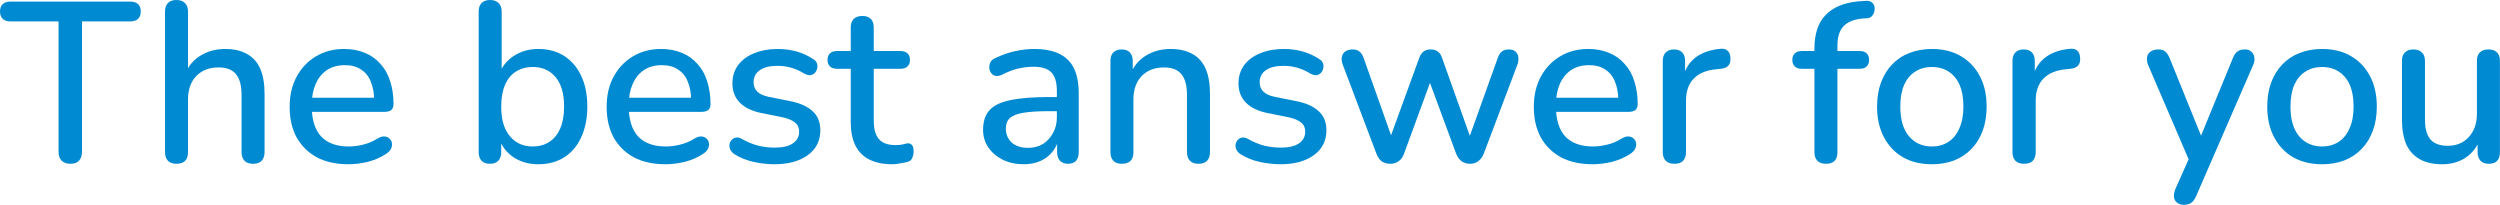 <svg width="439" height="36" viewBox="0 0 439 36" fill="none" xmlns="http://www.w3.org/2000/svg">
<path d="M428.866 28.841C427.292 28.841 425.972 28.547 424.906 27.961C423.866 27.374 423.079 26.507 422.546 25.361C422.039 24.187 421.786 22.721 421.786 20.961V10.721C421.786 10.027 421.959 9.521 422.306 9.201C422.652 8.854 423.146 8.681 423.786 8.681C424.426 8.681 424.919 8.854 425.266 9.201C425.639 9.521 425.826 10.027 425.826 10.721V21.001C425.826 22.574 426.146 23.734 426.786 24.481C427.426 25.227 428.439 25.601 429.826 25.601C431.346 25.601 432.572 25.094 433.506 24.081C434.466 23.041 434.946 21.681 434.946 20.001V10.721C434.946 10.027 435.119 9.521 435.466 9.201C435.812 8.854 436.319 8.681 436.986 8.681C437.626 8.681 438.119 8.854 438.466 9.201C438.812 9.521 438.986 10.027 438.986 10.721V26.721C438.986 28.081 438.332 28.761 437.026 28.761C436.412 28.761 435.932 28.587 435.586 28.241C435.239 27.867 435.066 27.361 435.066 26.721V23.321L435.586 24.201C435.052 25.694 434.199 26.841 433.026 27.641C431.852 28.441 430.466 28.841 428.866 28.841Z" fill="#008AD2"/>
<path d="M407.768 28.841C405.795 28.841 404.088 28.427 402.648 27.601C401.235 26.774 400.128 25.601 399.328 24.081C398.528 22.561 398.128 20.774 398.128 18.721C398.128 17.147 398.355 15.747 398.808 14.521C399.262 13.294 399.902 12.241 400.728 11.361C401.582 10.454 402.595 9.774 403.768 9.321C404.968 8.841 406.302 8.601 407.768 8.601C409.715 8.601 411.395 9.014 412.808 9.841C414.248 10.667 415.368 11.841 416.168 13.361C416.968 14.854 417.368 16.641 417.368 18.721C417.368 20.267 417.142 21.667 416.688 22.921C416.235 24.174 415.582 25.241 414.728 26.121C413.902 27.001 412.888 27.681 411.688 28.161C410.515 28.614 409.208 28.841 407.768 28.841ZM407.768 25.721C408.862 25.721 409.822 25.454 410.648 24.921C411.475 24.387 412.115 23.601 412.568 22.561C413.048 21.521 413.288 20.241 413.288 18.721C413.288 16.427 412.782 14.694 411.768 13.521C410.755 12.347 409.422 11.761 407.768 11.761C406.648 11.761 405.675 12.027 404.848 12.561C404.022 13.067 403.368 13.841 402.888 14.881C402.435 15.921 402.208 17.201 402.208 18.721C402.208 20.987 402.715 22.721 403.728 23.921C404.742 25.121 406.088 25.721 407.768 25.721Z" fill="#008AD2"/>
<path d="M383.459 35.961C382.979 35.961 382.579 35.827 382.259 35.561C381.965 35.321 381.792 34.987 381.739 34.561C381.712 34.161 381.792 33.721 381.979 33.241L384.699 27.121V28.841L377.219 11.441C377.032 10.961 376.965 10.507 377.019 10.081C377.072 9.654 377.272 9.321 377.619 9.081C377.965 8.814 378.432 8.681 379.019 8.681C379.525 8.681 379.925 8.801 380.219 9.041C380.512 9.281 380.779 9.694 381.019 10.281L387.059 25.201H385.939L392.059 10.281C392.299 9.667 392.579 9.254 392.899 9.041C393.219 8.801 393.659 8.681 394.219 8.681C394.699 8.681 395.072 8.814 395.339 9.081C395.632 9.321 395.805 9.654 395.859 10.081C395.939 10.481 395.872 10.921 395.659 11.401L385.659 34.401C385.392 35.014 385.085 35.427 384.739 35.641C384.419 35.854 383.992 35.961 383.459 35.961Z" fill="#008AD2"/>
<path d="M355.43 28.76C354.763 28.76 354.256 28.587 353.91 28.24C353.563 27.867 353.39 27.36 353.39 26.72V10.72C353.39 10.054 353.563 9.547 353.91 9.2C354.256 8.854 354.736 8.68 355.35 8.68C355.99 8.68 356.47 8.854 356.79 9.2C357.136 9.547 357.31 10.054 357.31 10.72V13.64H356.91C357.336 12.04 358.123 10.827 359.27 10C360.416 9.174 361.883 8.694 363.67 8.56C364.15 8.534 364.523 8.654 364.79 8.92C365.083 9.187 365.243 9.6 365.27 10.16C365.323 10.72 365.203 11.174 364.91 11.52C364.616 11.84 364.163 12.027 363.55 12.08L362.79 12.16C361.056 12.32 359.736 12.867 358.83 13.8C357.923 14.734 357.47 16.014 357.47 17.64V26.72C357.47 27.36 357.296 27.867 356.95 28.24C356.63 28.587 356.123 28.76 355.43 28.76Z" fill="#008AD2"/>
<path d="M339.253 28.841C337.279 28.841 335.573 28.427 334.133 27.601C332.719 26.774 331.613 25.601 330.813 24.081C330.013 22.561 329.613 20.774 329.613 18.721C329.613 17.147 329.839 15.747 330.293 14.521C330.746 13.294 331.386 12.241 332.213 11.361C333.066 10.454 334.079 9.774 335.253 9.321C336.453 8.841 337.786 8.601 339.253 8.601C341.199 8.601 342.879 9.014 344.293 9.841C345.733 10.667 346.853 11.841 347.653 13.361C348.453 14.854 348.853 16.641 348.853 18.721C348.853 20.267 348.626 21.667 348.173 22.921C347.719 24.174 347.066 25.241 346.213 26.121C345.386 27.001 344.373 27.681 343.173 28.161C341.999 28.614 340.693 28.841 339.253 28.841ZM339.253 25.721C340.346 25.721 341.306 25.454 342.133 24.921C342.959 24.387 343.599 23.601 344.053 22.561C344.533 21.521 344.773 20.241 344.773 18.721C344.773 16.427 344.266 14.694 343.253 13.521C342.239 12.347 340.906 11.761 339.253 11.761C338.133 11.761 337.159 12.027 336.333 12.561C335.506 13.067 334.853 13.841 334.373 14.881C333.919 15.921 333.693 17.201 333.693 18.721C333.693 20.987 334.199 22.721 335.213 23.921C336.226 25.121 337.573 25.721 339.253 25.721Z" fill="#008AD2"/>
<path d="M320.652 28.76C320.012 28.76 319.506 28.587 319.132 28.24C318.786 27.867 318.612 27.36 318.612 26.72V12.08H316.372C315.866 12.08 315.466 11.947 315.172 11.68C314.879 11.387 314.732 11 314.732 10.52C314.732 10.014 314.879 9.627 315.172 9.36C315.466 9.094 315.866 8.96 316.372 8.96H319.772L318.612 10.04V8.6C318.612 5.96 319.266 3.974 320.572 2.64C321.879 1.28 323.786 0.48 326.292 0.24L327.532 0.16C327.986 0.107 328.346 0.174 328.612 0.36C328.879 0.547 329.052 0.787 329.132 1.08C329.212 1.374 329.212 1.68 329.132 2C329.079 2.294 328.946 2.56 328.732 2.8C328.519 3.04 328.252 3.174 327.932 3.2L327.172 3.24C325.599 3.374 324.452 3.827 323.732 4.6C323.012 5.347 322.652 6.494 322.652 8.04V9.6L322.092 8.96H326.532C327.092 8.96 327.506 9.094 327.772 9.36C328.066 9.627 328.212 10.014 328.212 10.52C328.212 11 328.066 11.387 327.772 11.68C327.506 11.947 327.092 12.08 326.532 12.08H322.652V26.72C322.652 28.08 321.986 28.76 320.652 28.76Z" fill="#008AD2"/>
<path d="M294.023 28.76C293.357 28.76 292.85 28.587 292.503 28.24C292.157 27.867 291.983 27.36 291.983 26.72V10.72C291.983 10.054 292.157 9.547 292.503 9.2C292.85 8.854 293.33 8.68 293.943 8.68C294.583 8.68 295.063 8.854 295.383 9.2C295.73 9.547 295.903 10.054 295.903 10.72V13.64H295.503C295.93 12.04 296.717 10.827 297.863 10C299.01 9.174 300.477 8.694 302.263 8.56C302.743 8.534 303.117 8.654 303.383 8.92C303.677 9.187 303.837 9.6 303.863 10.16C303.917 10.72 303.797 11.174 303.503 11.52C303.21 11.84 302.757 12.027 302.143 12.08L301.383 12.16C299.65 12.32 298.33 12.867 297.423 13.8C296.517 14.734 296.063 16.014 296.063 17.64V26.72C296.063 27.36 295.89 27.867 295.543 28.24C295.223 28.587 294.717 28.76 294.023 28.76Z" fill="#008AD2"/>
<path d="M279.659 28.841C277.526 28.841 275.686 28.441 274.139 27.641C272.619 26.814 271.433 25.654 270.579 24.161C269.753 22.641 269.339 20.841 269.339 18.761C269.339 16.734 269.753 14.961 270.579 13.441C271.406 11.921 272.539 10.734 273.979 9.881C275.419 9.027 277.059 8.601 278.899 8.601C280.259 8.601 281.473 8.827 282.539 9.281C283.606 9.707 284.513 10.347 285.259 11.201C286.033 12.027 286.606 13.041 286.979 14.241C287.379 15.441 287.579 16.787 287.579 18.281C287.579 18.734 287.446 19.081 287.179 19.321C286.913 19.534 286.513 19.641 285.979 19.641H272.539V17.161H284.859L284.179 17.721C284.179 16.387 283.979 15.254 283.579 14.321C283.206 13.387 282.633 12.681 281.859 12.201C281.113 11.694 280.179 11.441 279.059 11.441C277.806 11.441 276.739 11.734 275.859 12.321C275.006 12.907 274.353 13.721 273.899 14.761C273.446 15.801 273.219 17.014 273.219 18.401V18.641C273.219 20.987 273.766 22.761 274.859 23.961C275.979 25.134 277.593 25.721 279.699 25.721C280.499 25.721 281.339 25.614 282.219 25.401C283.126 25.187 283.979 24.827 284.779 24.321C285.233 24.054 285.633 23.934 285.979 23.961C286.353 23.987 286.646 24.107 286.859 24.321C287.099 24.534 287.246 24.801 287.299 25.121C287.353 25.441 287.299 25.774 287.139 26.121C286.979 26.441 286.699 26.734 286.299 27.001C285.393 27.614 284.339 28.081 283.139 28.401C281.939 28.694 280.779 28.841 279.659 28.841Z" fill="#008AD2"/>
<path d="M244.143 28.761C243.583 28.761 243.089 28.627 242.663 28.361C242.263 28.067 241.943 27.614 241.703 27.001L235.823 11.441C235.609 10.907 235.543 10.441 235.623 10.041C235.703 9.614 235.903 9.281 236.223 9.041C236.569 8.801 237.009 8.681 237.543 8.681C238.023 8.681 238.409 8.801 238.703 9.041C239.023 9.254 239.289 9.681 239.503 10.321L244.743 25.081H243.783L249.223 10.161C249.409 9.654 249.663 9.281 249.983 9.041C250.303 8.801 250.716 8.681 251.223 8.681C251.729 8.681 252.143 8.801 252.463 9.041C252.809 9.281 253.063 9.654 253.223 10.161L258.543 25.081H257.663L262.983 10.241C263.196 9.627 263.463 9.214 263.783 9.001C264.129 8.787 264.516 8.681 264.943 8.681C265.476 8.681 265.876 8.814 266.143 9.081C266.436 9.347 266.596 9.694 266.623 10.121C266.676 10.521 266.609 10.961 266.423 11.441L260.543 27.001C260.303 27.587 259.969 28.027 259.543 28.321C259.143 28.614 258.676 28.761 258.143 28.761C257.583 28.761 257.089 28.614 256.663 28.321C256.263 28.027 255.943 27.587 255.703 27.001L250.103 11.841H252.103L246.543 27.001C246.329 27.587 246.009 28.027 245.583 28.321C245.183 28.614 244.703 28.761 244.143 28.761Z" fill="#008AD2"/>
<path d="M224.878 28.841C223.705 28.841 222.492 28.707 221.238 28.441C220.012 28.174 218.878 27.721 217.838 27.081C217.492 26.841 217.252 26.574 217.118 26.281C216.985 25.987 216.932 25.694 216.958 25.401C217.012 25.081 217.132 24.814 217.318 24.601C217.532 24.361 217.785 24.214 218.078 24.161C218.398 24.107 218.732 24.174 219.078 24.361C220.118 24.947 221.118 25.361 222.078 25.601C223.038 25.814 223.985 25.921 224.918 25.921C226.332 25.921 227.398 25.667 228.118 25.161C228.838 24.654 229.198 23.974 229.198 23.121C229.198 22.427 228.958 21.894 228.478 21.521C227.998 21.121 227.278 20.814 226.318 20.601L222.518 19.841C220.865 19.494 219.612 18.881 218.758 18.001C217.905 17.121 217.478 16.001 217.478 14.641C217.478 13.414 217.812 12.347 218.478 11.441C219.145 10.534 220.078 9.841 221.278 9.361C222.478 8.854 223.865 8.601 225.438 8.601C226.612 8.601 227.718 8.747 228.758 9.041C229.798 9.334 230.758 9.774 231.638 10.361C231.985 10.547 232.212 10.801 232.318 11.121C232.425 11.414 232.438 11.707 232.358 12.001C232.305 12.294 232.172 12.561 231.958 12.801C231.745 13.014 231.478 13.147 231.158 13.201C230.865 13.227 230.532 13.147 230.158 12.961C229.358 12.454 228.558 12.094 227.758 11.881C226.985 11.667 226.212 11.561 225.438 11.561C224.025 11.561 222.958 11.827 222.238 12.361C221.545 12.867 221.198 13.561 221.198 14.441C221.198 15.107 221.412 15.654 221.838 16.081C222.265 16.507 222.932 16.814 223.838 17.001L227.638 17.761C229.372 18.107 230.678 18.694 231.558 19.521C232.465 20.347 232.918 21.467 232.918 22.881C232.918 24.721 232.185 26.174 230.718 27.241C229.252 28.307 227.305 28.841 224.878 28.841Z" fill="#008AD2"/>
<path d="M196.991 28.761C196.351 28.761 195.858 28.587 195.511 28.241C195.165 27.867 194.991 27.361 194.991 26.721V10.721C194.991 10.054 195.165 9.547 195.511 9.201C195.858 8.854 196.338 8.681 196.951 8.681C197.591 8.681 198.071 8.854 198.391 9.201C198.738 9.547 198.911 10.054 198.911 10.721V13.841L198.471 13.121C199.058 11.627 199.978 10.507 201.231 9.761C202.485 8.987 203.925 8.601 205.551 8.601C207.098 8.601 208.378 8.894 209.391 9.481C210.431 10.041 211.205 10.907 211.711 12.081C212.218 13.227 212.471 14.681 212.471 16.441V26.721C212.471 27.361 212.298 27.867 211.951 28.241C211.605 28.587 211.111 28.761 210.471 28.761C209.805 28.761 209.298 28.587 208.951 28.241C208.605 27.867 208.431 27.361 208.431 26.721V16.681C208.431 15.001 208.098 13.774 207.431 13.001C206.791 12.227 205.778 11.841 204.391 11.841C202.765 11.841 201.458 12.347 200.471 13.361C199.511 14.374 199.031 15.734 199.031 17.441V26.721C199.031 28.081 198.351 28.761 196.991 28.761Z" fill="#008AD2"/>
<path d="M179.747 28.841C178.387 28.841 177.16 28.574 176.067 28.041C175 27.507 174.16 26.787 173.547 25.881C172.934 24.974 172.627 23.947 172.627 22.801C172.627 21.361 172.987 20.227 173.707 19.401C174.454 18.547 175.667 17.947 177.347 17.601C179.054 17.227 181.347 17.041 184.227 17.041H186.107V19.521H184.267C182.347 19.521 180.827 19.614 179.707 19.801C178.587 19.987 177.787 20.307 177.307 20.761C176.854 21.187 176.627 21.787 176.627 22.561C176.627 23.574 176.974 24.401 177.667 25.041C178.36 25.654 179.32 25.961 180.547 25.961C181.534 25.961 182.4 25.734 183.147 25.281C183.894 24.801 184.48 24.161 184.907 23.361C185.36 22.561 185.587 21.641 185.587 20.601V16.001C185.587 14.481 185.267 13.387 184.627 12.721C183.987 12.054 182.934 11.721 181.467 11.721C180.614 11.721 179.72 11.827 178.787 12.041C177.88 12.254 176.934 12.614 175.947 13.121C175.494 13.334 175.107 13.401 174.787 13.321C174.467 13.241 174.214 13.067 174.027 12.801C173.84 12.507 173.734 12.201 173.707 11.881C173.707 11.534 173.787 11.201 173.947 10.881C174.134 10.561 174.44 10.321 174.867 10.161C176.04 9.601 177.2 9.201 178.347 8.961C179.494 8.721 180.574 8.601 181.587 8.601C183.374 8.601 184.84 8.881 185.987 9.441C187.16 10.001 188.027 10.854 188.587 12.001C189.147 13.147 189.427 14.627 189.427 16.441V26.721C189.427 27.361 189.267 27.867 188.947 28.241C188.627 28.587 188.16 28.761 187.547 28.761C186.96 28.761 186.494 28.587 186.147 28.241C185.8 27.867 185.627 27.361 185.627 26.721V24.121H185.987C185.774 25.107 185.374 25.961 184.787 26.681C184.227 27.374 183.52 27.907 182.667 28.281C181.814 28.654 180.84 28.841 179.747 28.841Z" fill="#008AD2"/>
<path d="M156.671 28.841C155.071 28.841 153.724 28.561 152.631 28.001C151.537 27.441 150.724 26.614 150.191 25.521C149.657 24.427 149.391 23.094 149.391 21.521V12.081H146.991C146.457 12.081 146.044 11.947 145.751 11.681C145.457 11.387 145.311 11.001 145.311 10.521C145.311 10.014 145.457 9.627 145.751 9.361C146.044 9.094 146.457 8.961 146.991 8.961H149.391V4.841C149.391 4.174 149.564 3.667 149.911 3.321C150.284 2.974 150.791 2.801 151.431 2.801C152.071 2.801 152.564 2.974 152.911 3.321C153.257 3.667 153.431 4.174 153.431 4.841V8.961H158.111C158.644 8.961 159.057 9.094 159.351 9.361C159.644 9.627 159.791 10.014 159.791 10.521C159.791 11.001 159.644 11.387 159.351 11.681C159.057 11.947 158.644 12.081 158.111 12.081H153.431V21.201C153.431 22.614 153.724 23.681 154.311 24.401C154.924 25.121 155.911 25.481 157.271 25.481C157.751 25.481 158.164 25.441 158.511 25.361C158.884 25.254 159.191 25.187 159.431 25.161C159.724 25.161 159.964 25.267 160.151 25.481C160.337 25.667 160.431 26.041 160.431 26.601C160.431 27.001 160.351 27.374 160.191 27.721C160.057 28.067 159.804 28.294 159.431 28.401C159.111 28.507 158.671 28.601 158.111 28.681C157.577 28.787 157.097 28.841 156.671 28.841Z" fill="#008AD2"/>
<path d="M136.011 28.841C134.838 28.841 133.624 28.707 132.371 28.441C131.144 28.174 130.011 27.721 128.971 27.081C128.624 26.841 128.384 26.574 128.251 26.281C128.118 25.987 128.064 25.694 128.091 25.401C128.144 25.081 128.264 24.814 128.451 24.601C128.664 24.361 128.918 24.214 129.211 24.161C129.531 24.107 129.864 24.174 130.211 24.361C131.251 24.947 132.251 25.361 133.211 25.601C134.171 25.814 135.118 25.921 136.051 25.921C137.464 25.921 138.531 25.667 139.251 25.161C139.971 24.654 140.331 23.974 140.331 23.121C140.331 22.427 140.091 21.894 139.611 21.521C139.131 21.121 138.411 20.814 137.451 20.601L133.651 19.841C131.998 19.494 130.744 18.881 129.891 18.001C129.038 17.121 128.611 16.001 128.611 14.641C128.611 13.414 128.944 12.347 129.611 11.441C130.278 10.534 131.211 9.841 132.411 9.361C133.611 8.854 134.998 8.601 136.571 8.601C137.744 8.601 138.851 8.747 139.891 9.041C140.931 9.334 141.891 9.774 142.771 10.361C143.118 10.547 143.344 10.801 143.451 11.121C143.558 11.414 143.571 11.707 143.491 12.001C143.438 12.294 143.304 12.561 143.091 12.801C142.878 13.014 142.611 13.147 142.291 13.201C141.998 13.227 141.664 13.147 141.291 12.961C140.491 12.454 139.691 12.094 138.891 11.881C138.118 11.667 137.344 11.561 136.571 11.561C135.158 11.561 134.091 11.827 133.371 12.361C132.678 12.867 132.331 13.561 132.331 14.441C132.331 15.107 132.544 15.654 132.971 16.081C133.398 16.507 134.064 16.814 134.971 17.001L138.771 17.761C140.504 18.107 141.811 18.694 142.691 19.521C143.598 20.347 144.051 21.467 144.051 22.881C144.051 24.721 143.318 26.174 141.851 27.241C140.384 28.307 138.438 28.841 136.011 28.841Z" fill="#008AD2"/>
<path d="M116.847 28.841C114.714 28.841 112.874 28.441 111.327 27.641C109.807 26.814 108.62 25.654 107.767 24.161C106.94 22.641 106.527 20.841 106.527 18.761C106.527 16.734 106.94 14.961 107.767 13.441C108.594 11.921 109.727 10.734 111.167 9.881C112.607 9.027 114.247 8.601 116.087 8.601C117.447 8.601 118.66 8.827 119.727 9.281C120.794 9.707 121.7 10.347 122.447 11.201C123.22 12.027 123.794 13.041 124.167 14.241C124.567 15.441 124.767 16.787 124.767 18.281C124.767 18.734 124.634 19.081 124.367 19.321C124.1 19.534 123.7 19.641 123.167 19.641H109.727V17.161H122.047L121.367 17.721C121.367 16.387 121.167 15.254 120.767 14.321C120.394 13.387 119.82 12.681 119.047 12.201C118.3 11.694 117.367 11.441 116.247 11.441C114.994 11.441 113.927 11.734 113.047 12.321C112.194 12.907 111.54 13.721 111.087 14.761C110.634 15.801 110.407 17.014 110.407 18.401V18.641C110.407 20.987 110.954 22.761 112.047 23.961C113.167 25.134 114.78 25.721 116.887 25.721C117.687 25.721 118.527 25.614 119.407 25.401C120.314 25.187 121.167 24.827 121.967 24.321C122.42 24.054 122.82 23.934 123.167 23.961C123.54 23.987 123.834 24.107 124.047 24.321C124.287 24.534 124.434 24.801 124.487 25.121C124.54 25.441 124.487 25.774 124.327 26.121C124.167 26.441 123.887 26.734 123.487 27.001C122.58 27.614 121.527 28.081 120.327 28.401C119.127 28.694 117.967 28.841 116.847 28.841Z" fill="#008AD2"/>
<path d="M94.534 28.84C92.827 28.84 91.347 28.413 90.094 27.56C88.84 26.68 88 25.52 87.574 24.08L88.014 23.36V26.72C88.014 27.36 87.84 27.867 87.494 28.24C87.147 28.587 86.667 28.76 86.054 28.76C85.414 28.76 84.92 28.587 84.574 28.24C84.227 27.867 84.054 27.36 84.054 26.72V2.04C84.054 1.373 84.227 0.867 84.574 0.52C84.92 0.173 85.414 0 86.054 0C86.694 0 87.187 0.173 87.534 0.52C87.907 0.867 88.094 1.373 88.094 2.04V13.24H87.614C88.04 11.827 88.88 10.707 90.134 9.88C91.387 9.027 92.854 8.6 94.534 8.6C96.294 8.6 97.814 9.013 99.094 9.84C100.374 10.667 101.36 11.827 102.054 13.32C102.774 14.813 103.134 16.613 103.134 18.72C103.134 20.773 102.774 22.573 102.054 24.12C101.36 25.64 100.36 26.813 99.054 27.64C97.774 28.44 96.267 28.84 94.534 28.84ZM93.534 25.72C94.654 25.72 95.627 25.453 96.454 24.92C97.28 24.387 97.92 23.6 98.374 22.56C98.827 21.52 99.054 20.24 99.054 18.72C99.054 16.427 98.547 14.693 97.534 13.52C96.547 12.347 95.214 11.76 93.534 11.76C92.44 11.76 91.467 12.027 90.614 12.56C89.787 13.067 89.147 13.84 88.694 14.88C88.24 15.92 88.014 17.2 88.014 18.72C88.014 20.987 88.52 22.72 89.534 23.92C90.547 25.12 91.88 25.72 93.534 25.72Z" fill="#008AD2"/>
<path d="M61.183 28.841C59.05 28.841 57.209 28.441 55.663 27.641C54.143 26.814 52.956 25.654 52.103 24.161C51.276 22.641 50.863 20.841 50.863 18.761C50.863 16.734 51.276 14.961 52.103 13.441C52.929 11.921 54.063 10.734 55.503 9.881C56.943 9.027 58.583 8.601 60.423 8.601C61.783 8.601 62.996 8.827 64.063 9.281C65.129 9.707 66.036 10.347 66.783 11.201C67.556 12.027 68.129 13.041 68.503 14.241C68.903 15.441 69.103 16.787 69.103 18.281C69.103 18.734 68.969 19.081 68.703 19.321C68.436 19.534 68.036 19.641 67.503 19.641H54.063V17.161H66.383L65.703 17.721C65.703 16.387 65.503 15.254 65.103 14.321C64.73 13.387 64.156 12.681 63.383 12.201C62.636 11.694 61.703 11.441 60.583 11.441C59.33 11.441 58.263 11.734 57.383 12.321C56.529 12.907 55.876 13.721 55.423 14.761C54.969 15.801 54.743 17.014 54.743 18.401V18.641C54.743 20.987 55.289 22.761 56.383 23.961C57.503 25.134 59.116 25.721 61.223 25.721C62.023 25.721 62.863 25.614 63.743 25.401C64.65 25.187 65.503 24.827 66.303 24.321C66.756 24.054 67.156 23.934 67.503 23.961C67.876 23.987 68.169 24.107 68.383 24.321C68.623 24.534 68.769 24.801 68.823 25.121C68.876 25.441 68.823 25.774 68.663 26.121C68.503 26.441 68.223 26.734 67.823 27.001C66.916 27.614 65.863 28.081 64.663 28.401C63.463 28.694 62.303 28.841 61.183 28.841Z" fill="#008AD2"/>
<path d="M30.976 28.76C30.336 28.76 29.842 28.587 29.496 28.24C29.149 27.867 28.976 27.36 28.976 26.72V2.04C28.976 1.373 29.149 0.867 29.496 0.52C29.842 0.173 30.336 0 30.976 0C31.616 0 32.109 0.173 32.456 0.52C32.829 0.867 33.016 1.373 33.016 2.04V13.12H32.456C33.042 11.627 33.962 10.507 35.216 9.76C36.469 8.987 37.909 8.6 39.536 8.6C41.082 8.6 42.362 8.893 43.376 9.48C44.416 10.04 45.189 10.907 45.696 12.08C46.202 13.227 46.456 14.68 46.456 16.44V26.72C46.456 27.36 46.282 27.867 45.936 28.24C45.589 28.587 45.096 28.76 44.456 28.76C43.789 28.76 43.282 28.587 42.936 28.24C42.589 27.867 42.416 27.36 42.416 26.72V16.68C42.416 15 42.082 13.773 41.416 13C40.776 12.227 39.762 11.84 38.376 11.84C36.749 11.84 35.442 12.347 34.456 13.36C33.496 14.373 33.016 15.733 33.016 17.44V26.72C33.016 28.08 32.336 28.76 30.976 28.76Z" fill="#008AD2"/>
<path d="M12.36 28.76C11.693 28.76 11.173 28.574 10.8 28.2C10.453 27.827 10.28 27.307 10.28 26.64V3.76H1.8C1.24 3.76 0.8 3.614 0.48 3.32C0.16 3 0 2.56 0 2C0 1.44 0.16 1.014 0.48 0.72C0.8 0.427 1.24 0.28 1.8 0.28H22.88C23.467 0.28 23.92 0.427 24.24 0.72C24.56 1.014 24.72 1.44 24.72 2C24.72 2.56 24.56 3 24.24 3.32C23.92 3.614 23.467 3.76 22.88 3.76H14.4V26.64C14.4 27.307 14.227 27.827 13.88 28.2C13.56 28.574 13.053 28.76 12.36 28.76Z" fill="#008AD2"/>
</svg>
